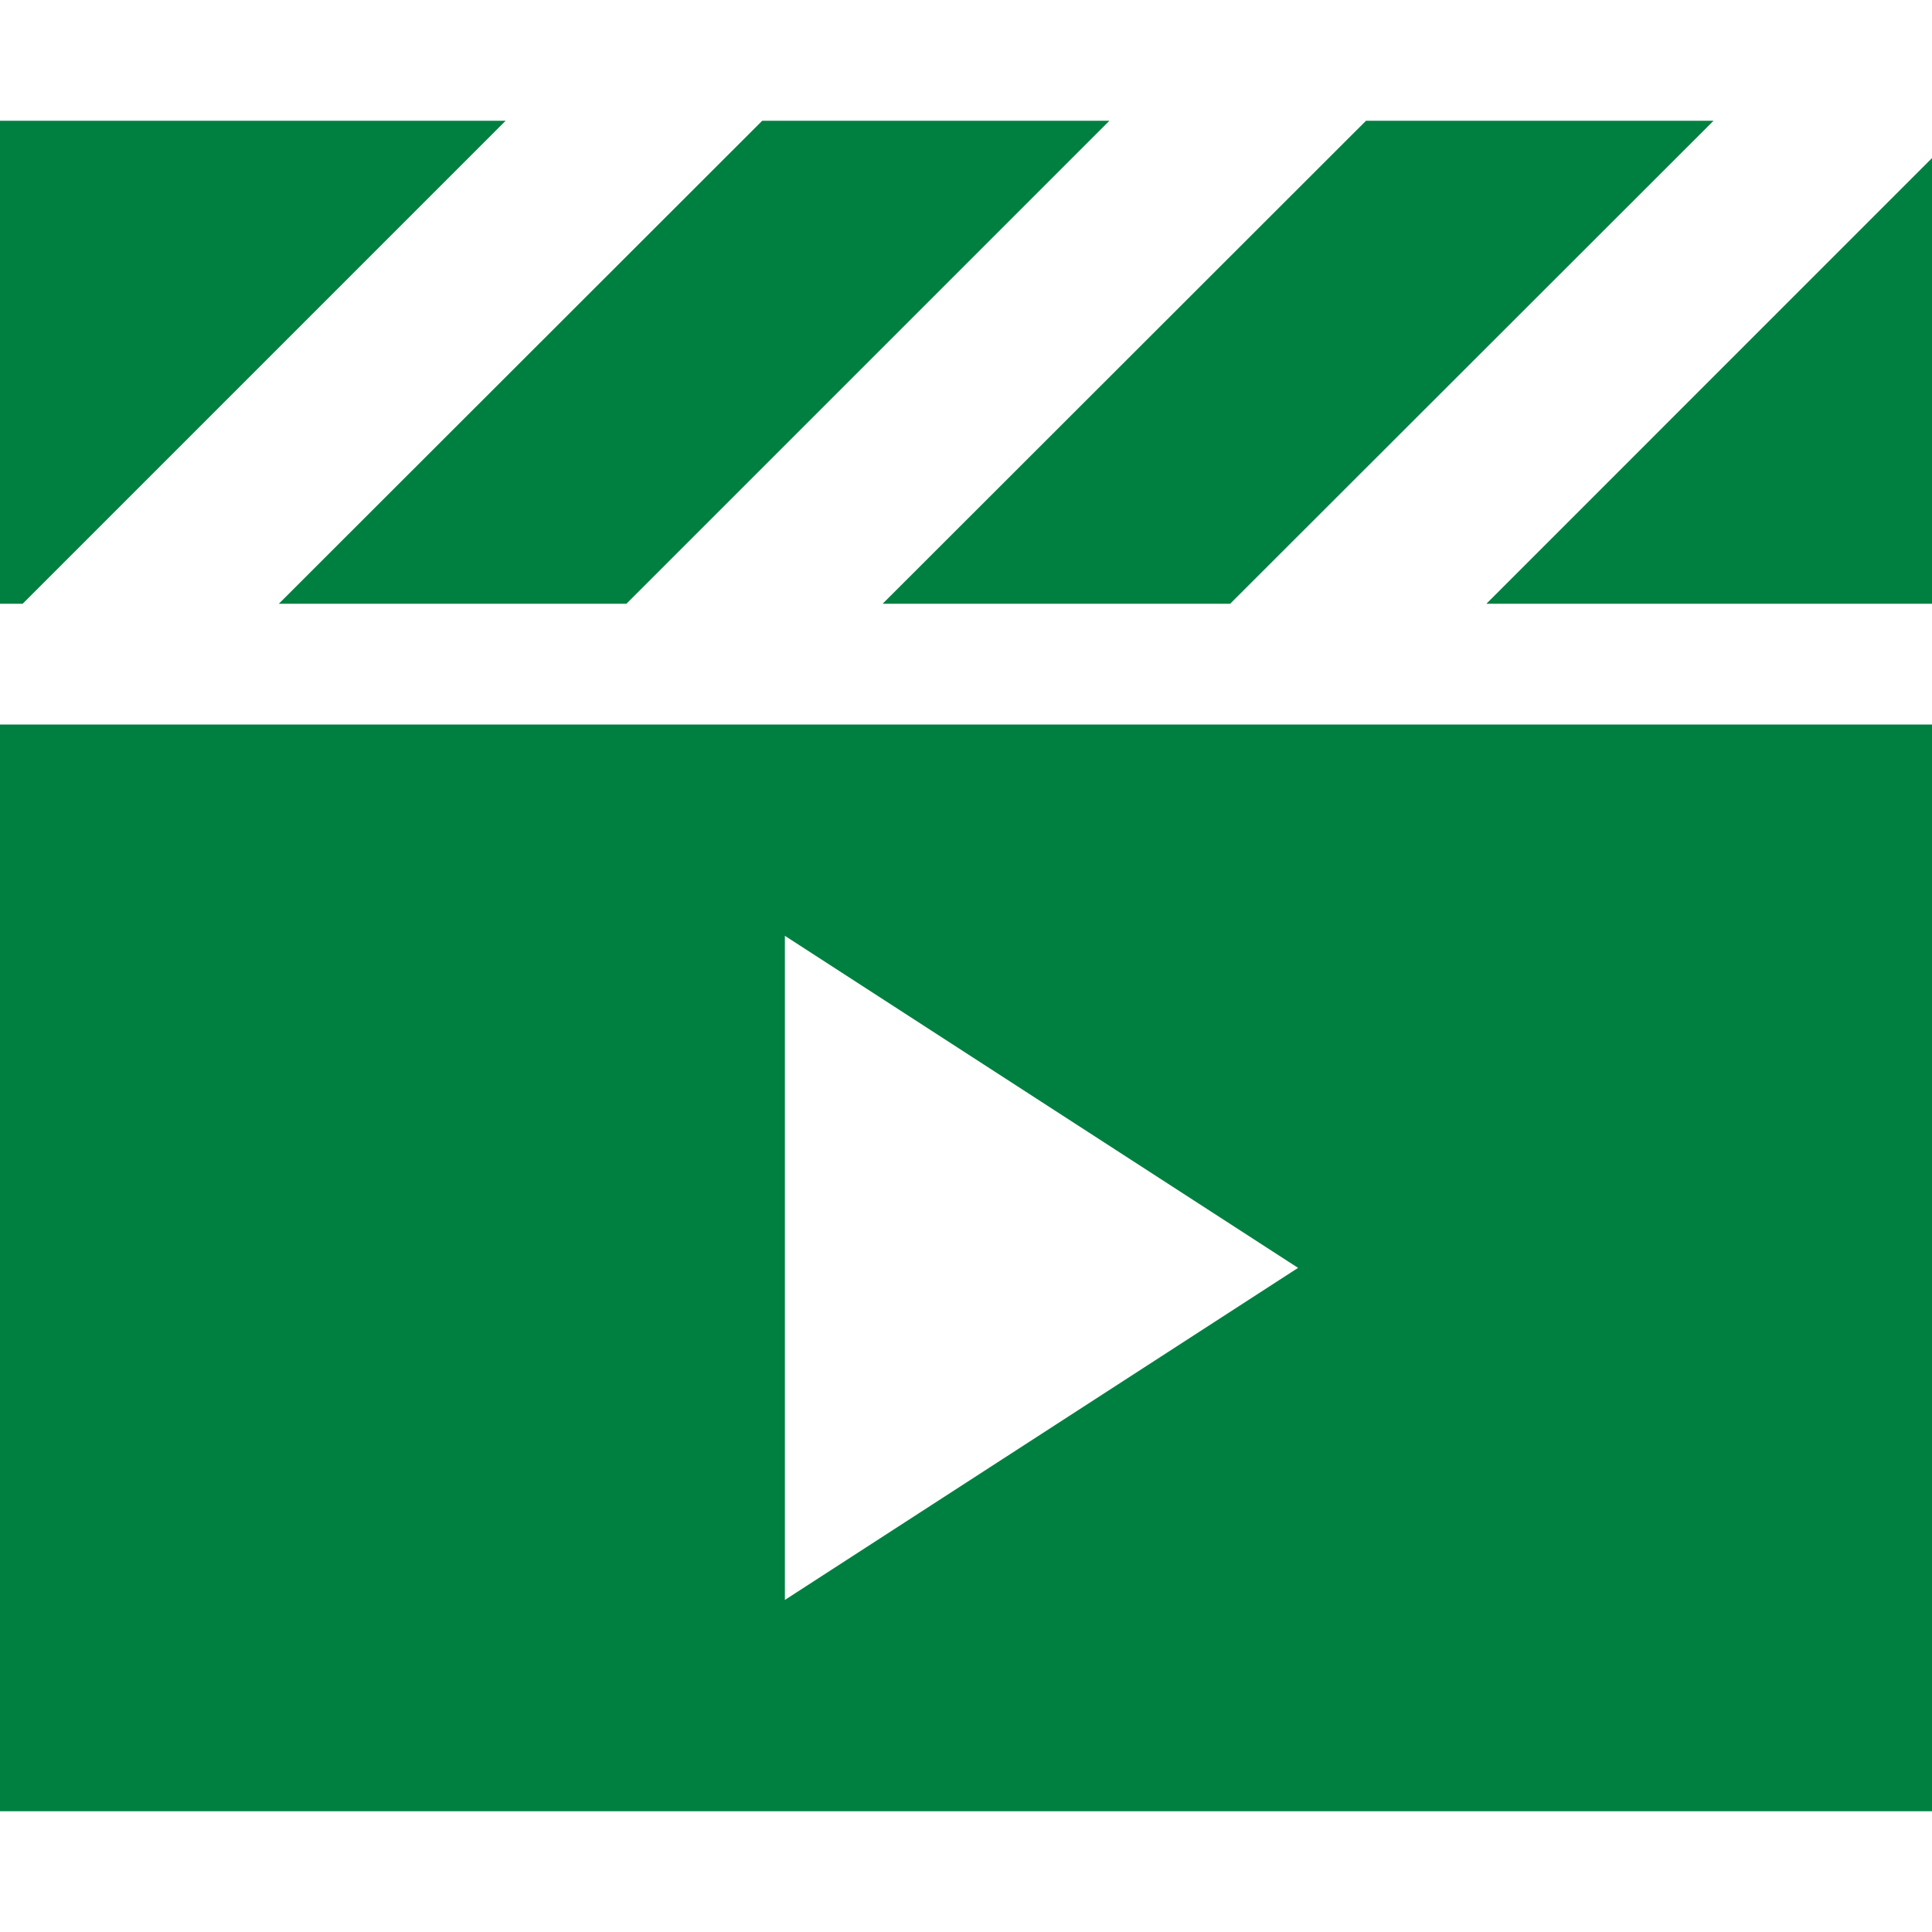 <svg xmlns="http://www.w3.org/2000/svg" width="40" height="40" xmlns:v="https://vecta.io/nano"><path d="M35.477 2.5l-9.93 9.922-.078.078h-7.195l9.93-9.922.078-.078h7.195zm-4.703 10L40 3.273V12.5h-9.227zm-15-10h7.195l-9.922 9.922-.078.078H5.773l9.93-9.922.078-.078h-.008zm-5.305 0L.547 12.422.469 12.5H0v-10h10.477-.008zM0 15h40v22.5H0V15zm26.875 11.25L16.25 19.375v13.75l10.625-6.875z" fill="#008040" fill-rule="nonzero"/></svg>